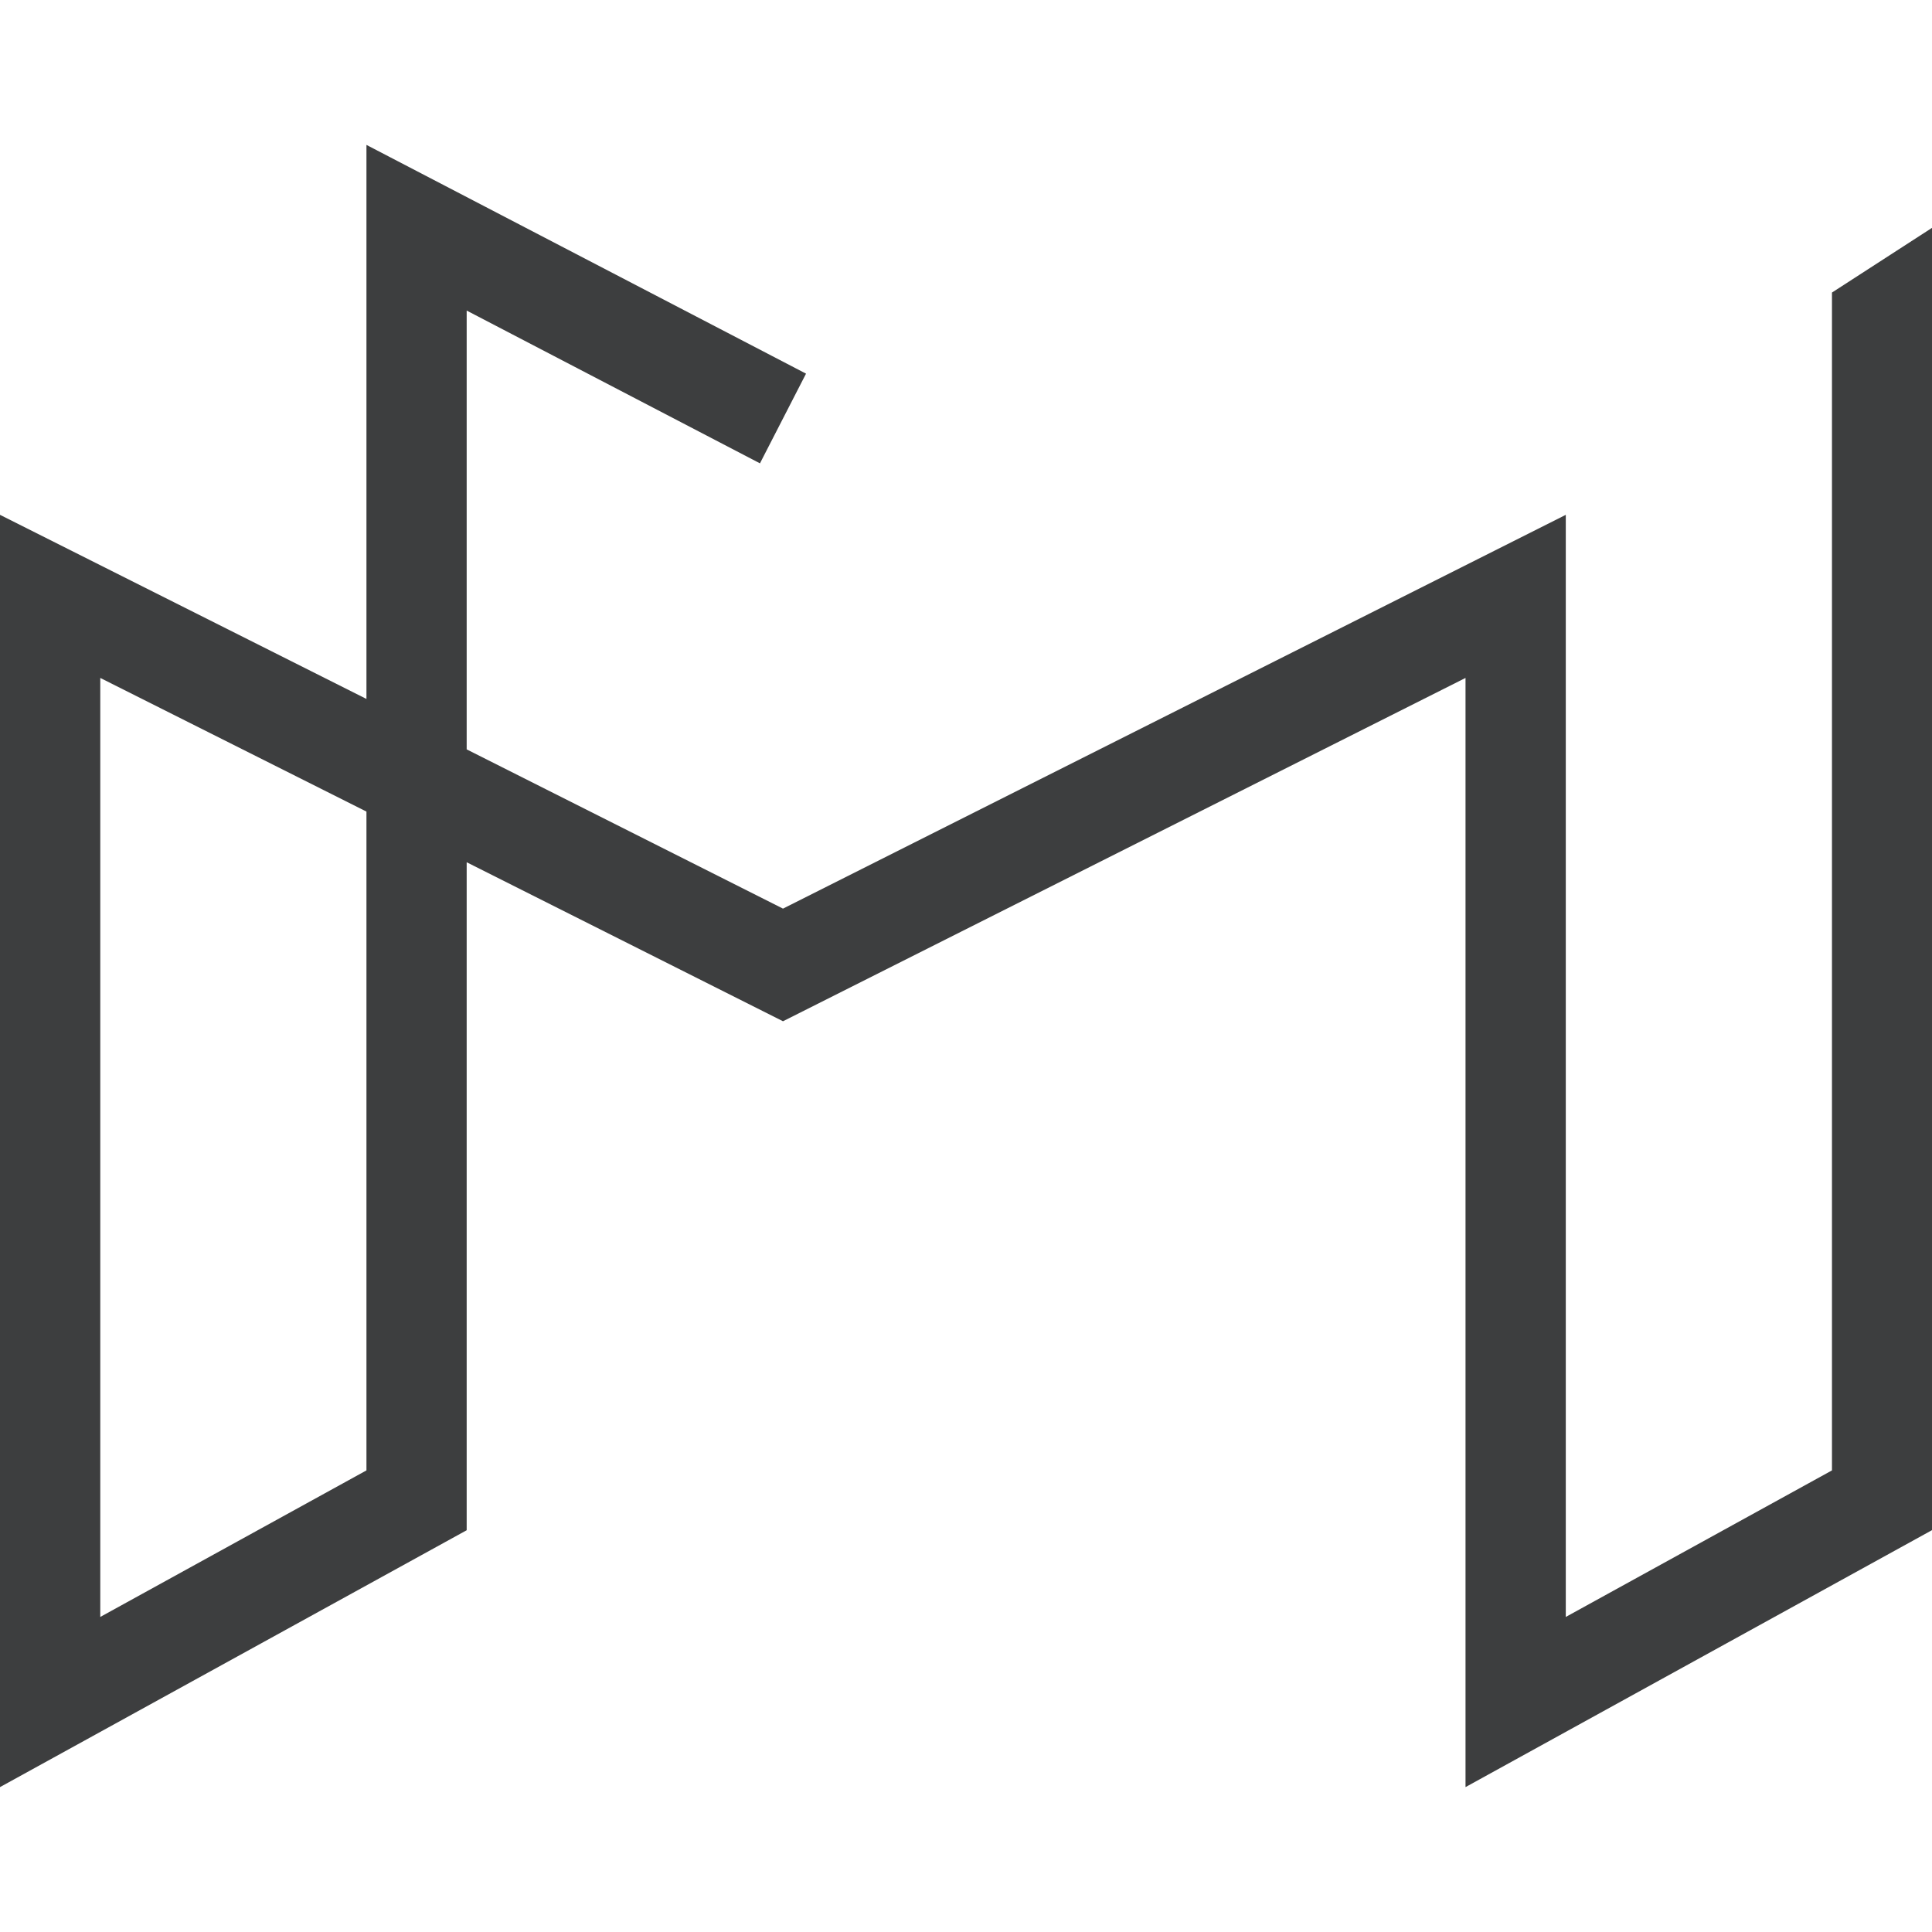 <?xml version="1.0" encoding="UTF-8"?> <svg xmlns="http://www.w3.org/2000/svg" width="40" height="40" viewBox="0 0 40 40" fill="none"><g clip-path="url(#clip0)"><path d="M30.342 37V14.036L16.211 21.144L9.662 17.852V31.682L0 37V10.659L7.587 14.471V3L16.688 7.736L15.734 9.593L9.662 6.43V15.515L16.211 18.812L32.418 10.659V33.477L37.929 30.443V6.057L40.004 4.715V31.678L30.342 37ZM2.076 14.036V33.477L7.587 30.443V16.803L2.076 14.036Z" fill="#3D3E3F"></path></g><defs><clipPath id="clip0"><rect width="40" height="34" fill="white" transform="translate(0 3)"></rect></clipPath></defs></svg> 